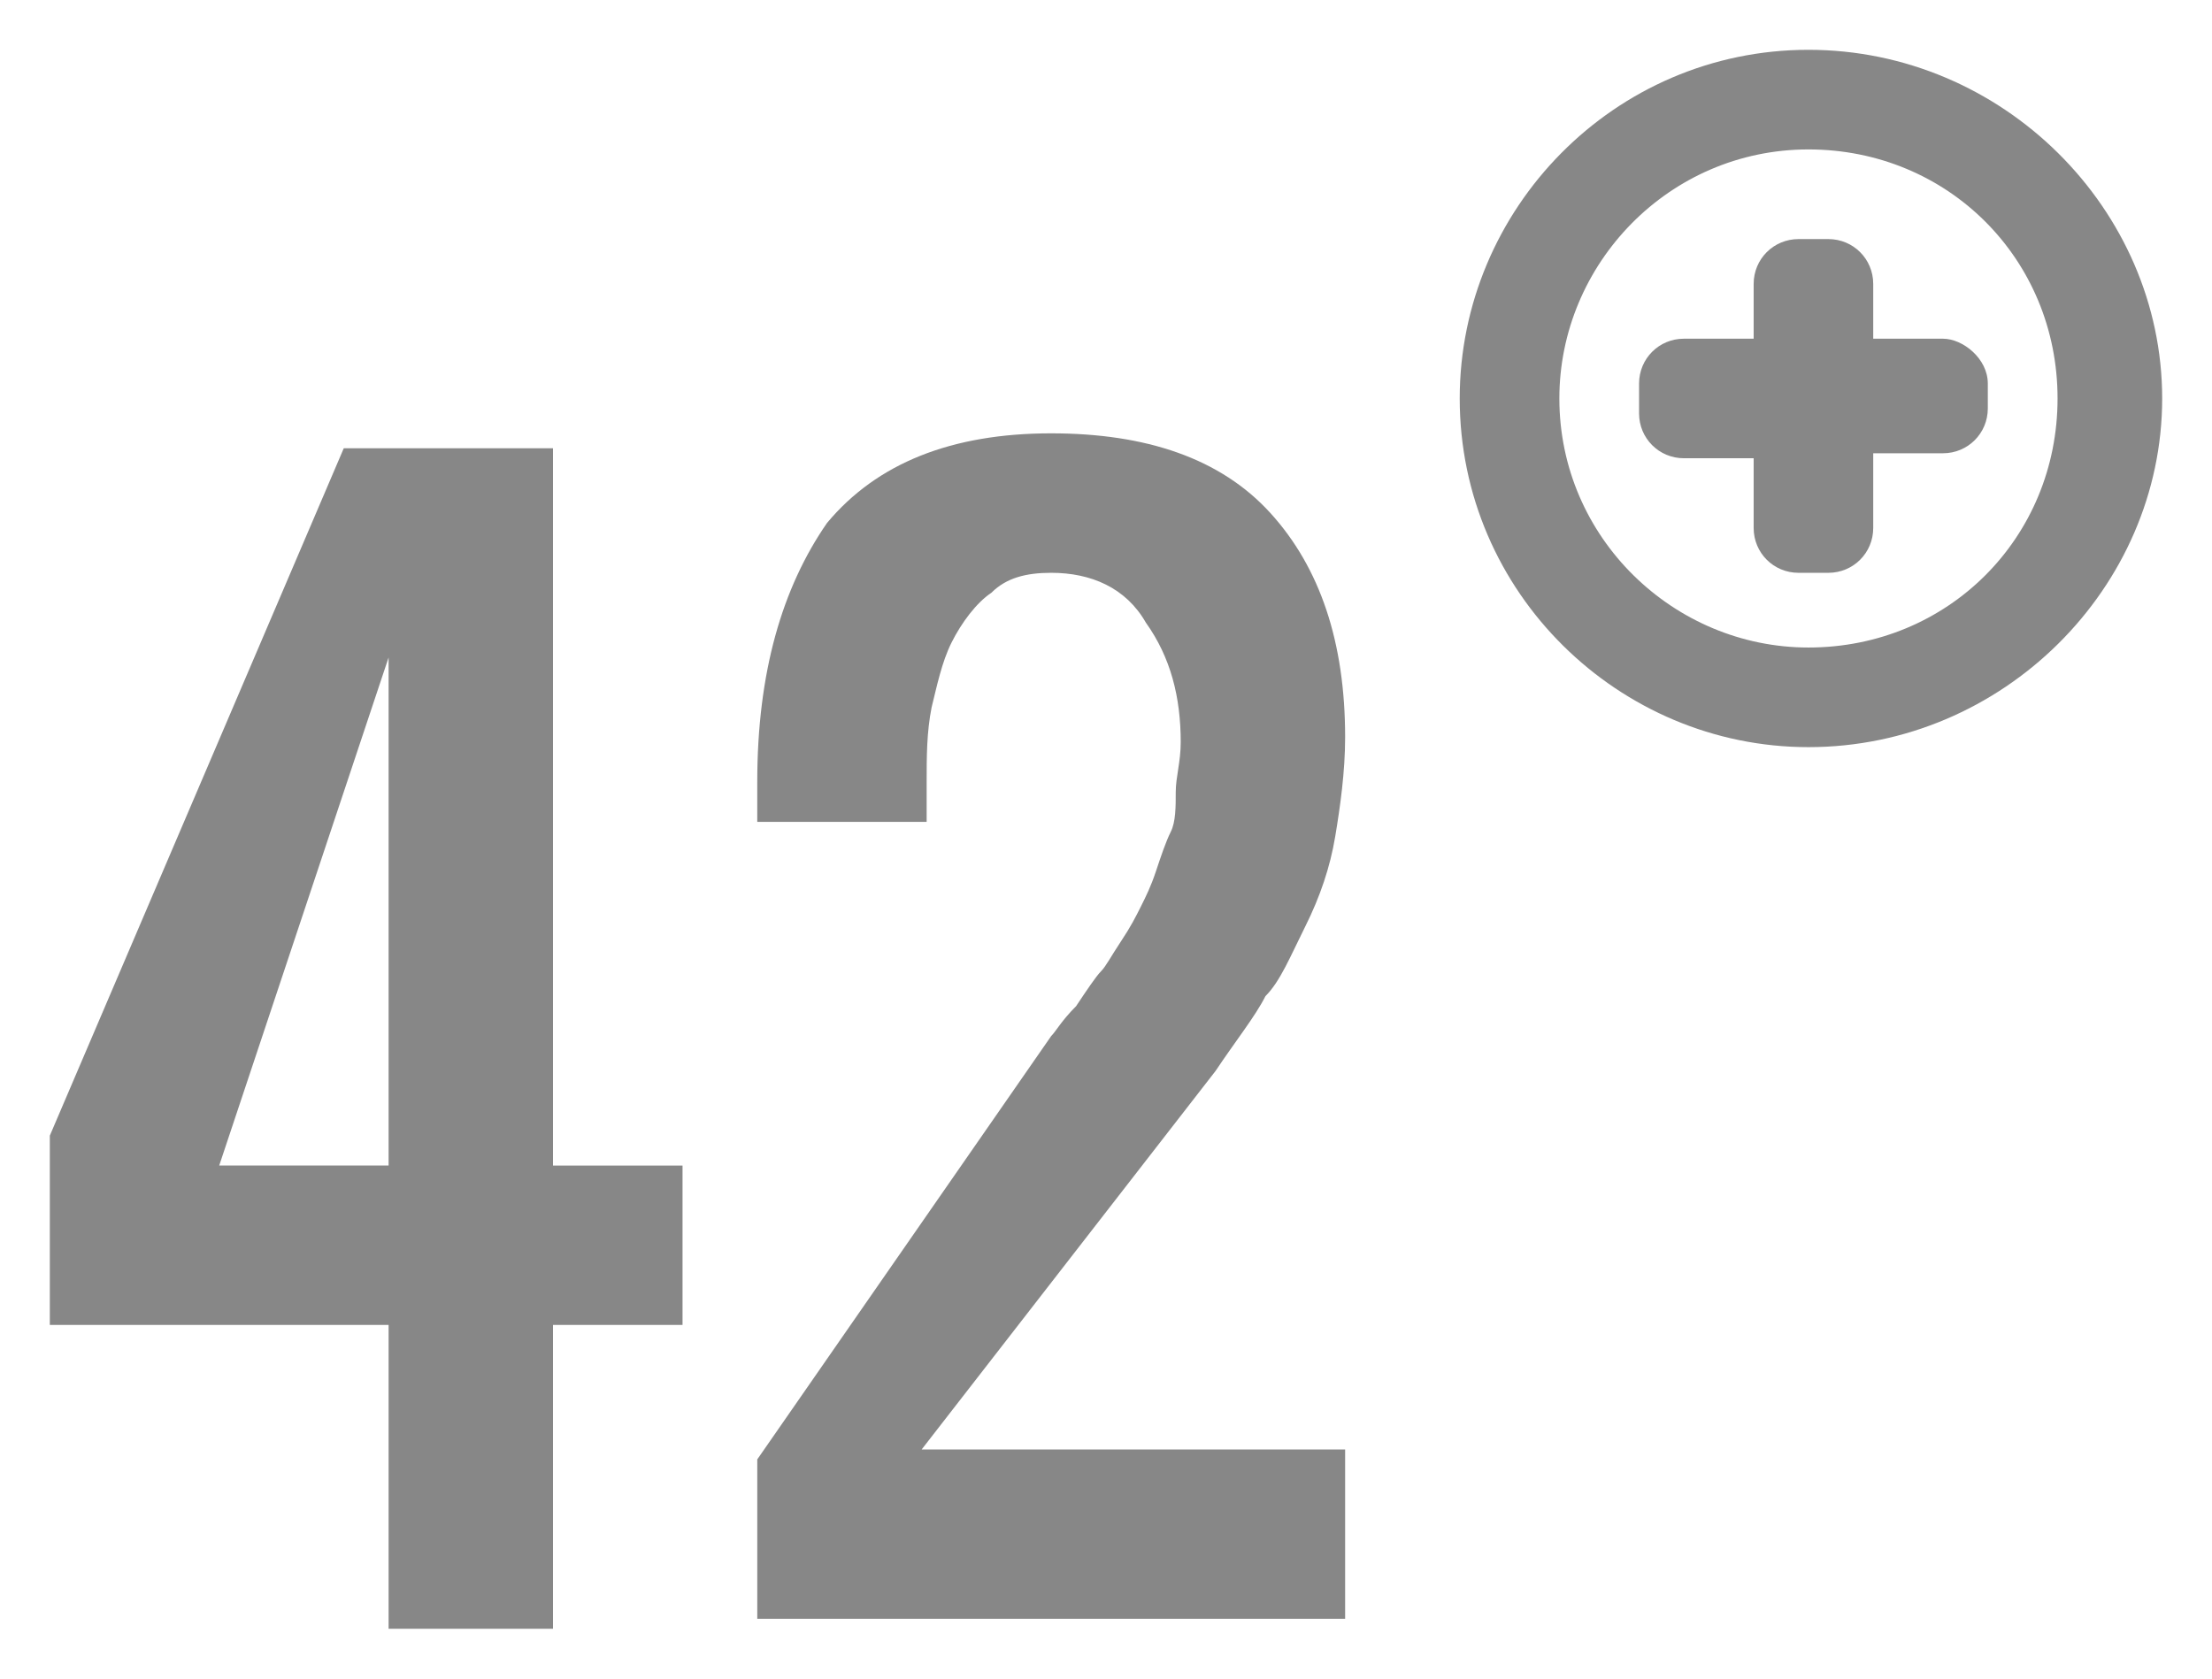<?xml version="1.0" encoding="utf-8"?>
<!-- Generator: Adobe Illustrator 23.0.3, SVG Export Plug-In . SVG Version: 6.00 Build 0)  -->
<svg version="1.1" id="Calque_1" xmlns="http://www.w3.org/2000/svg" xmlns:xlink="http://www.w3.org/1999/xlink" x="0px" y="0px"
	 width="44.4px" height="33.7px" viewBox="0 0 44.4 33.7" style="enable-background:new 0 0 44.4 33.7;" xml:space="preserve">
<style type="text/css">
	.st0{fill:#878787;}
</style>
<g>
	<path class="st0" d="M7.8,32.7v-6.1H1v-3.8L6.9,9h4.2v14.4h2.6v3.2h-2.6v6.1H7.8z M4.4,23.4h3.4V13.2L4.4,23.4z"/>
	<path class="st0" d="M15.2,32.7v-3.4l5.9-8.5c0.1-0.1,0.2-0.3,0.5-0.6c0.2-0.3,0.4-0.6,0.5-0.7c0.1-0.1,0.2-0.3,0.4-0.6
		c0.2-0.3,0.3-0.5,0.4-0.7c0.1-0.2,0.2-0.4,0.3-0.7c0.1-0.3,0.2-0.6,0.3-0.8c0.1-0.2,0.1-0.5,0.1-0.8c0-0.3,0.1-0.6,0.1-1
		c0-0.9-0.2-1.7-0.7-2.4c-0.4-0.7-1.1-1-1.9-1c-0.5,0-0.9,0.1-1.2,0.4c-0.3,0.2-0.6,0.6-0.8,1c-0.2,0.4-0.3,0.9-0.4,1.3
		c-0.1,0.5-0.1,1-0.1,1.5v0.8h-3.4v-0.8c0-2.2,0.5-3.9,1.4-5.2c1-1.2,2.5-1.8,4.5-1.8c1.9,0,3.4,0.5,4.4,1.6c1,1.1,1.5,2.6,1.5,4.5
		c0,0.7-0.1,1.4-0.2,2c-0.1,0.6-0.3,1.2-0.6,1.8c-0.3,0.6-0.5,1.1-0.8,1.4c-0.2,0.4-0.6,0.9-1,1.5l-5.9,7.6h8.5v3.4H15.2z"/>
	<path class="st0" d="M36.3,1c-3.9,0-7,3.2-7,7c0,3.9,3.2,7,7,7c3.9,0,7.1-3.2,7.1-7C43.4,4.2,40.2,1,36.3,1 M36.3,13
		c-2.7,0-5-2.2-5-5c0-2.7,2.2-5,5-5c2.8,0,5,2.2,5,5C41.3,10.8,39.1,13,36.3,13"/>
	<path class="st0" d="M39,6.8h-1.4V5.7c0-0.5-0.4-0.9-0.9-0.9h-0.6c-0.5,0-0.9,0.4-0.9,0.9v1.1h-1.4c-0.5,0-0.9,0.4-0.9,0.9v0.6
		c0,0.5,0.4,0.9,0.9,0.9h1.4v1.4c0,0.5,0.4,0.9,0.9,0.9h0.6c0.5,0,0.9-0.4,0.9-0.9V9.1H39c0.5,0,0.9-0.4,0.9-0.9V7.7
		C39.9,7.2,39.4,6.8,39,6.8"/>
</g>
</svg>
